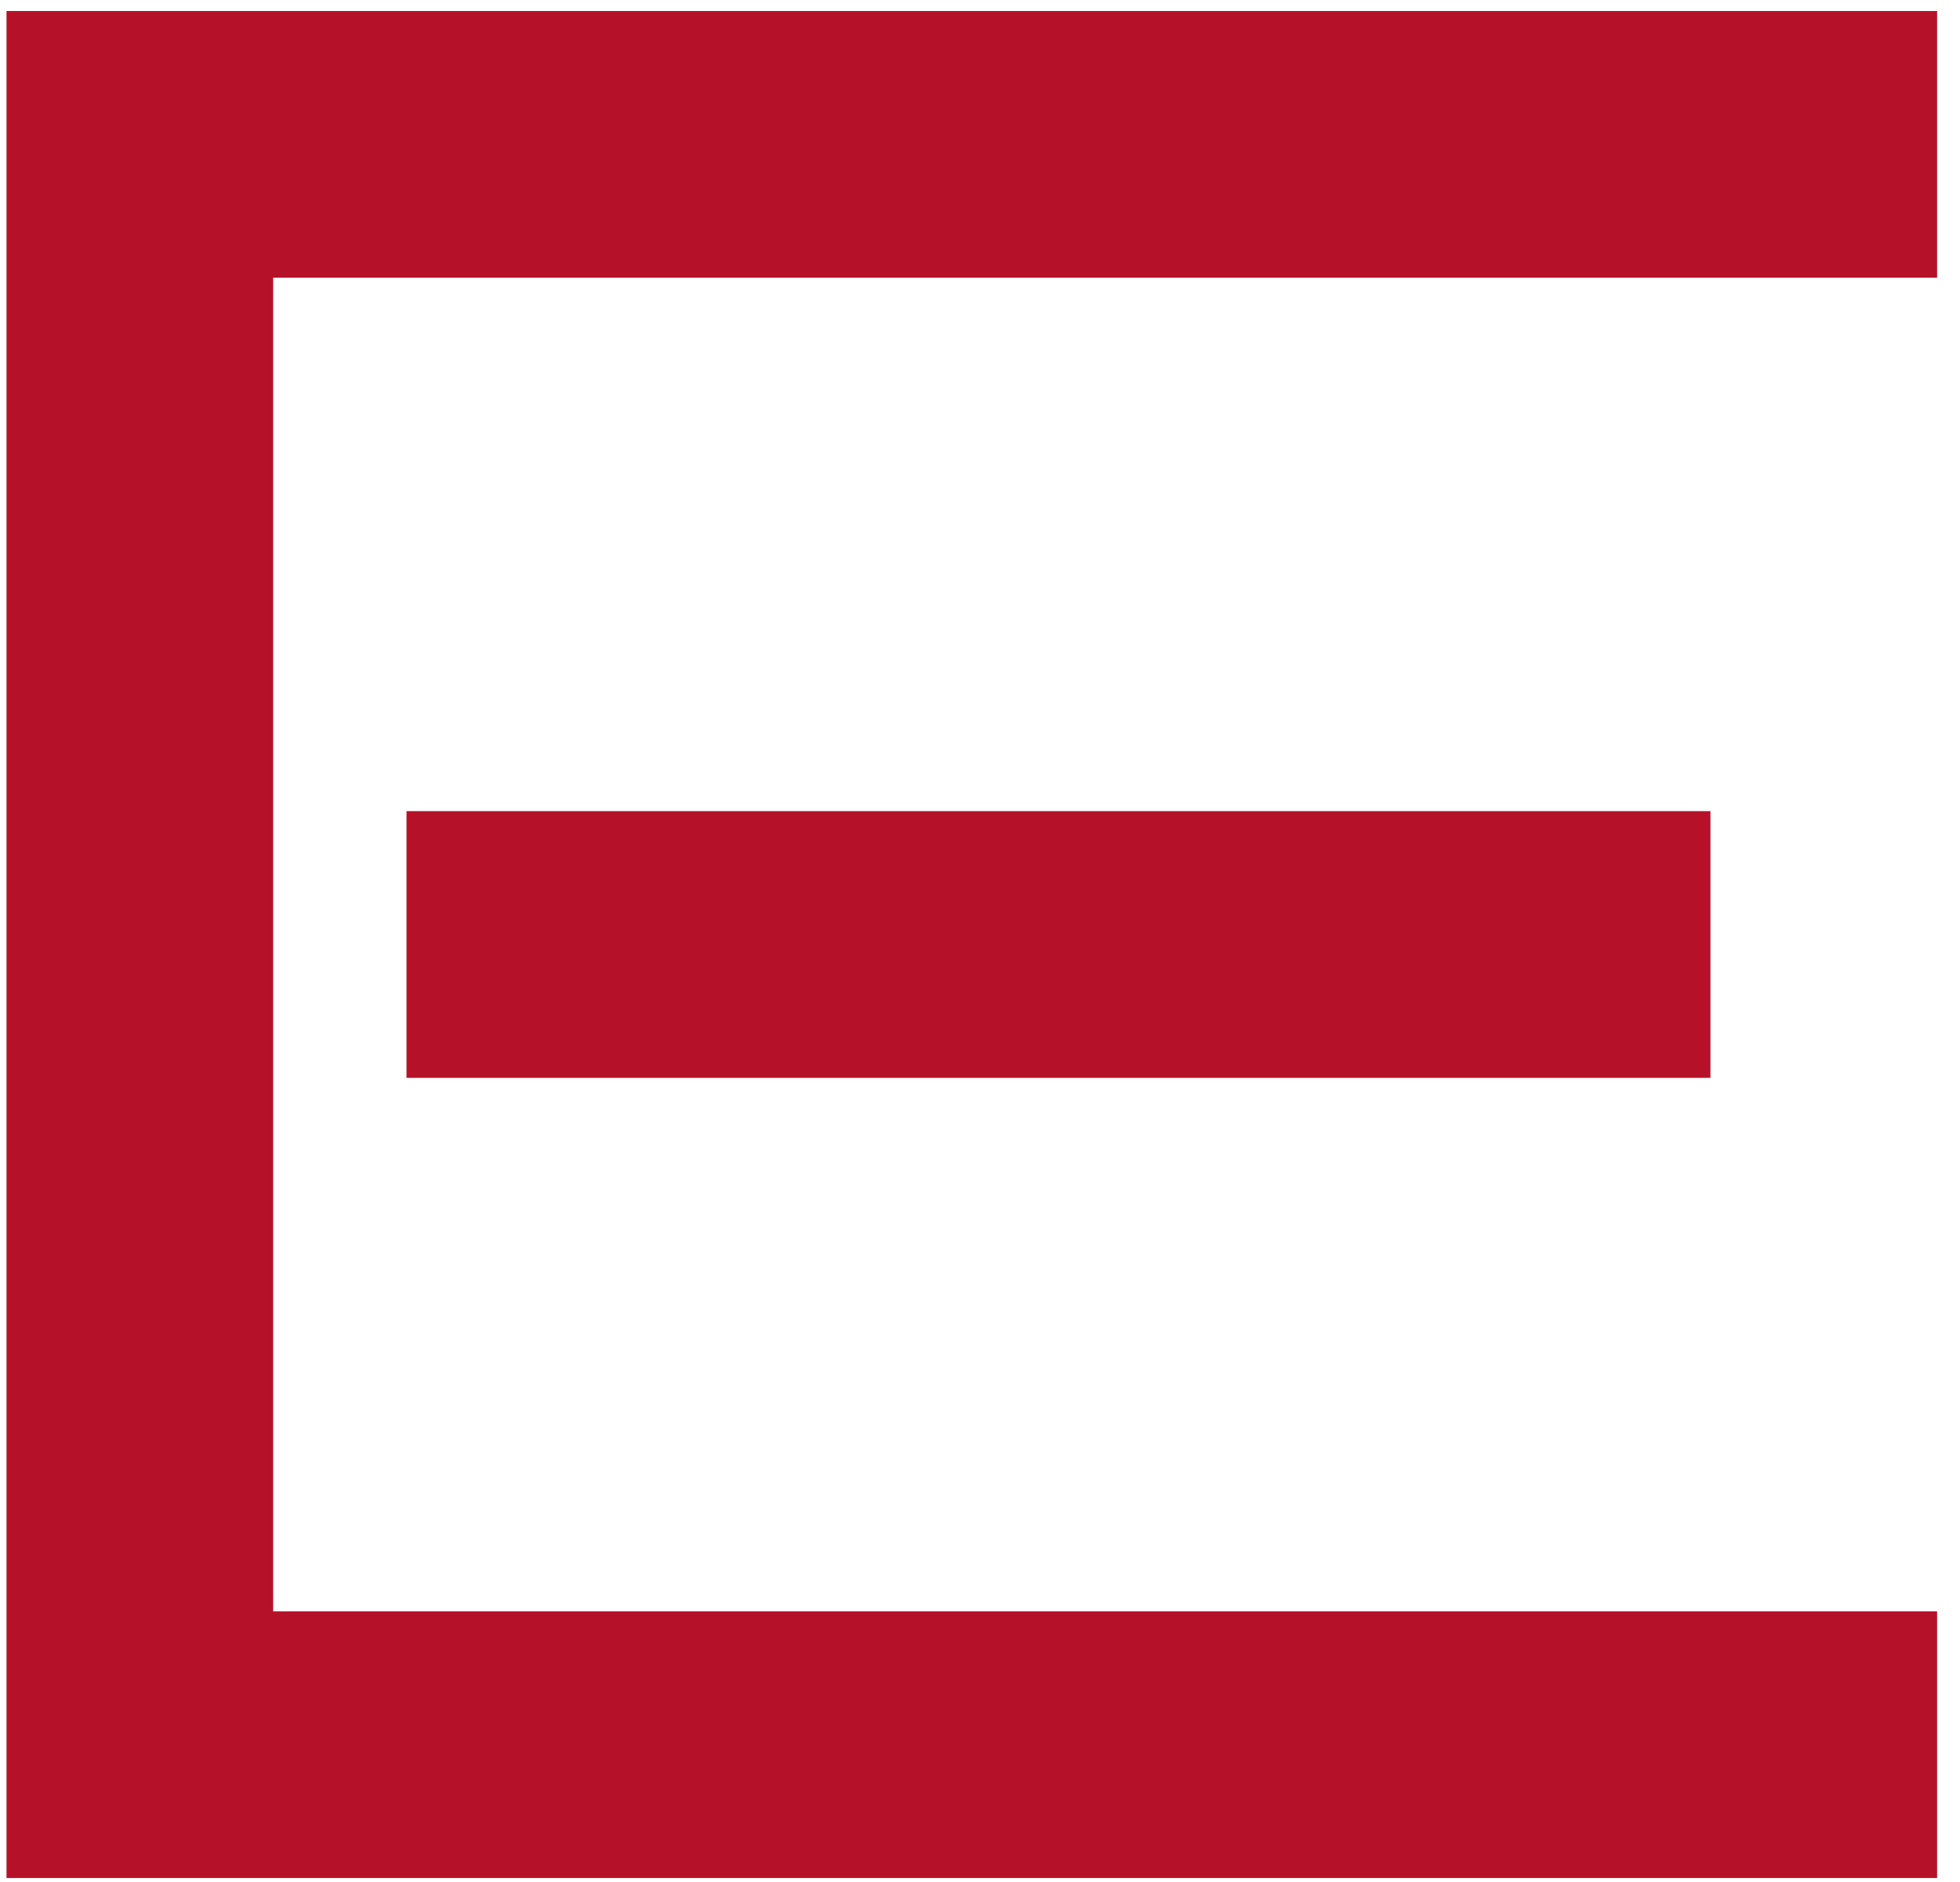 <svg width="75" height="72" viewBox="0 0 75 72" fill="none" xmlns="http://www.w3.org/2000/svg">
<path d="M74.124 71.847H0.249V0.421H74.124V10.625H10.453V61.644H74.124V71.847ZM65.451 41.236H15.555V31.032H65.451V41.236Z" fill="#B5122A"/>
</svg>
